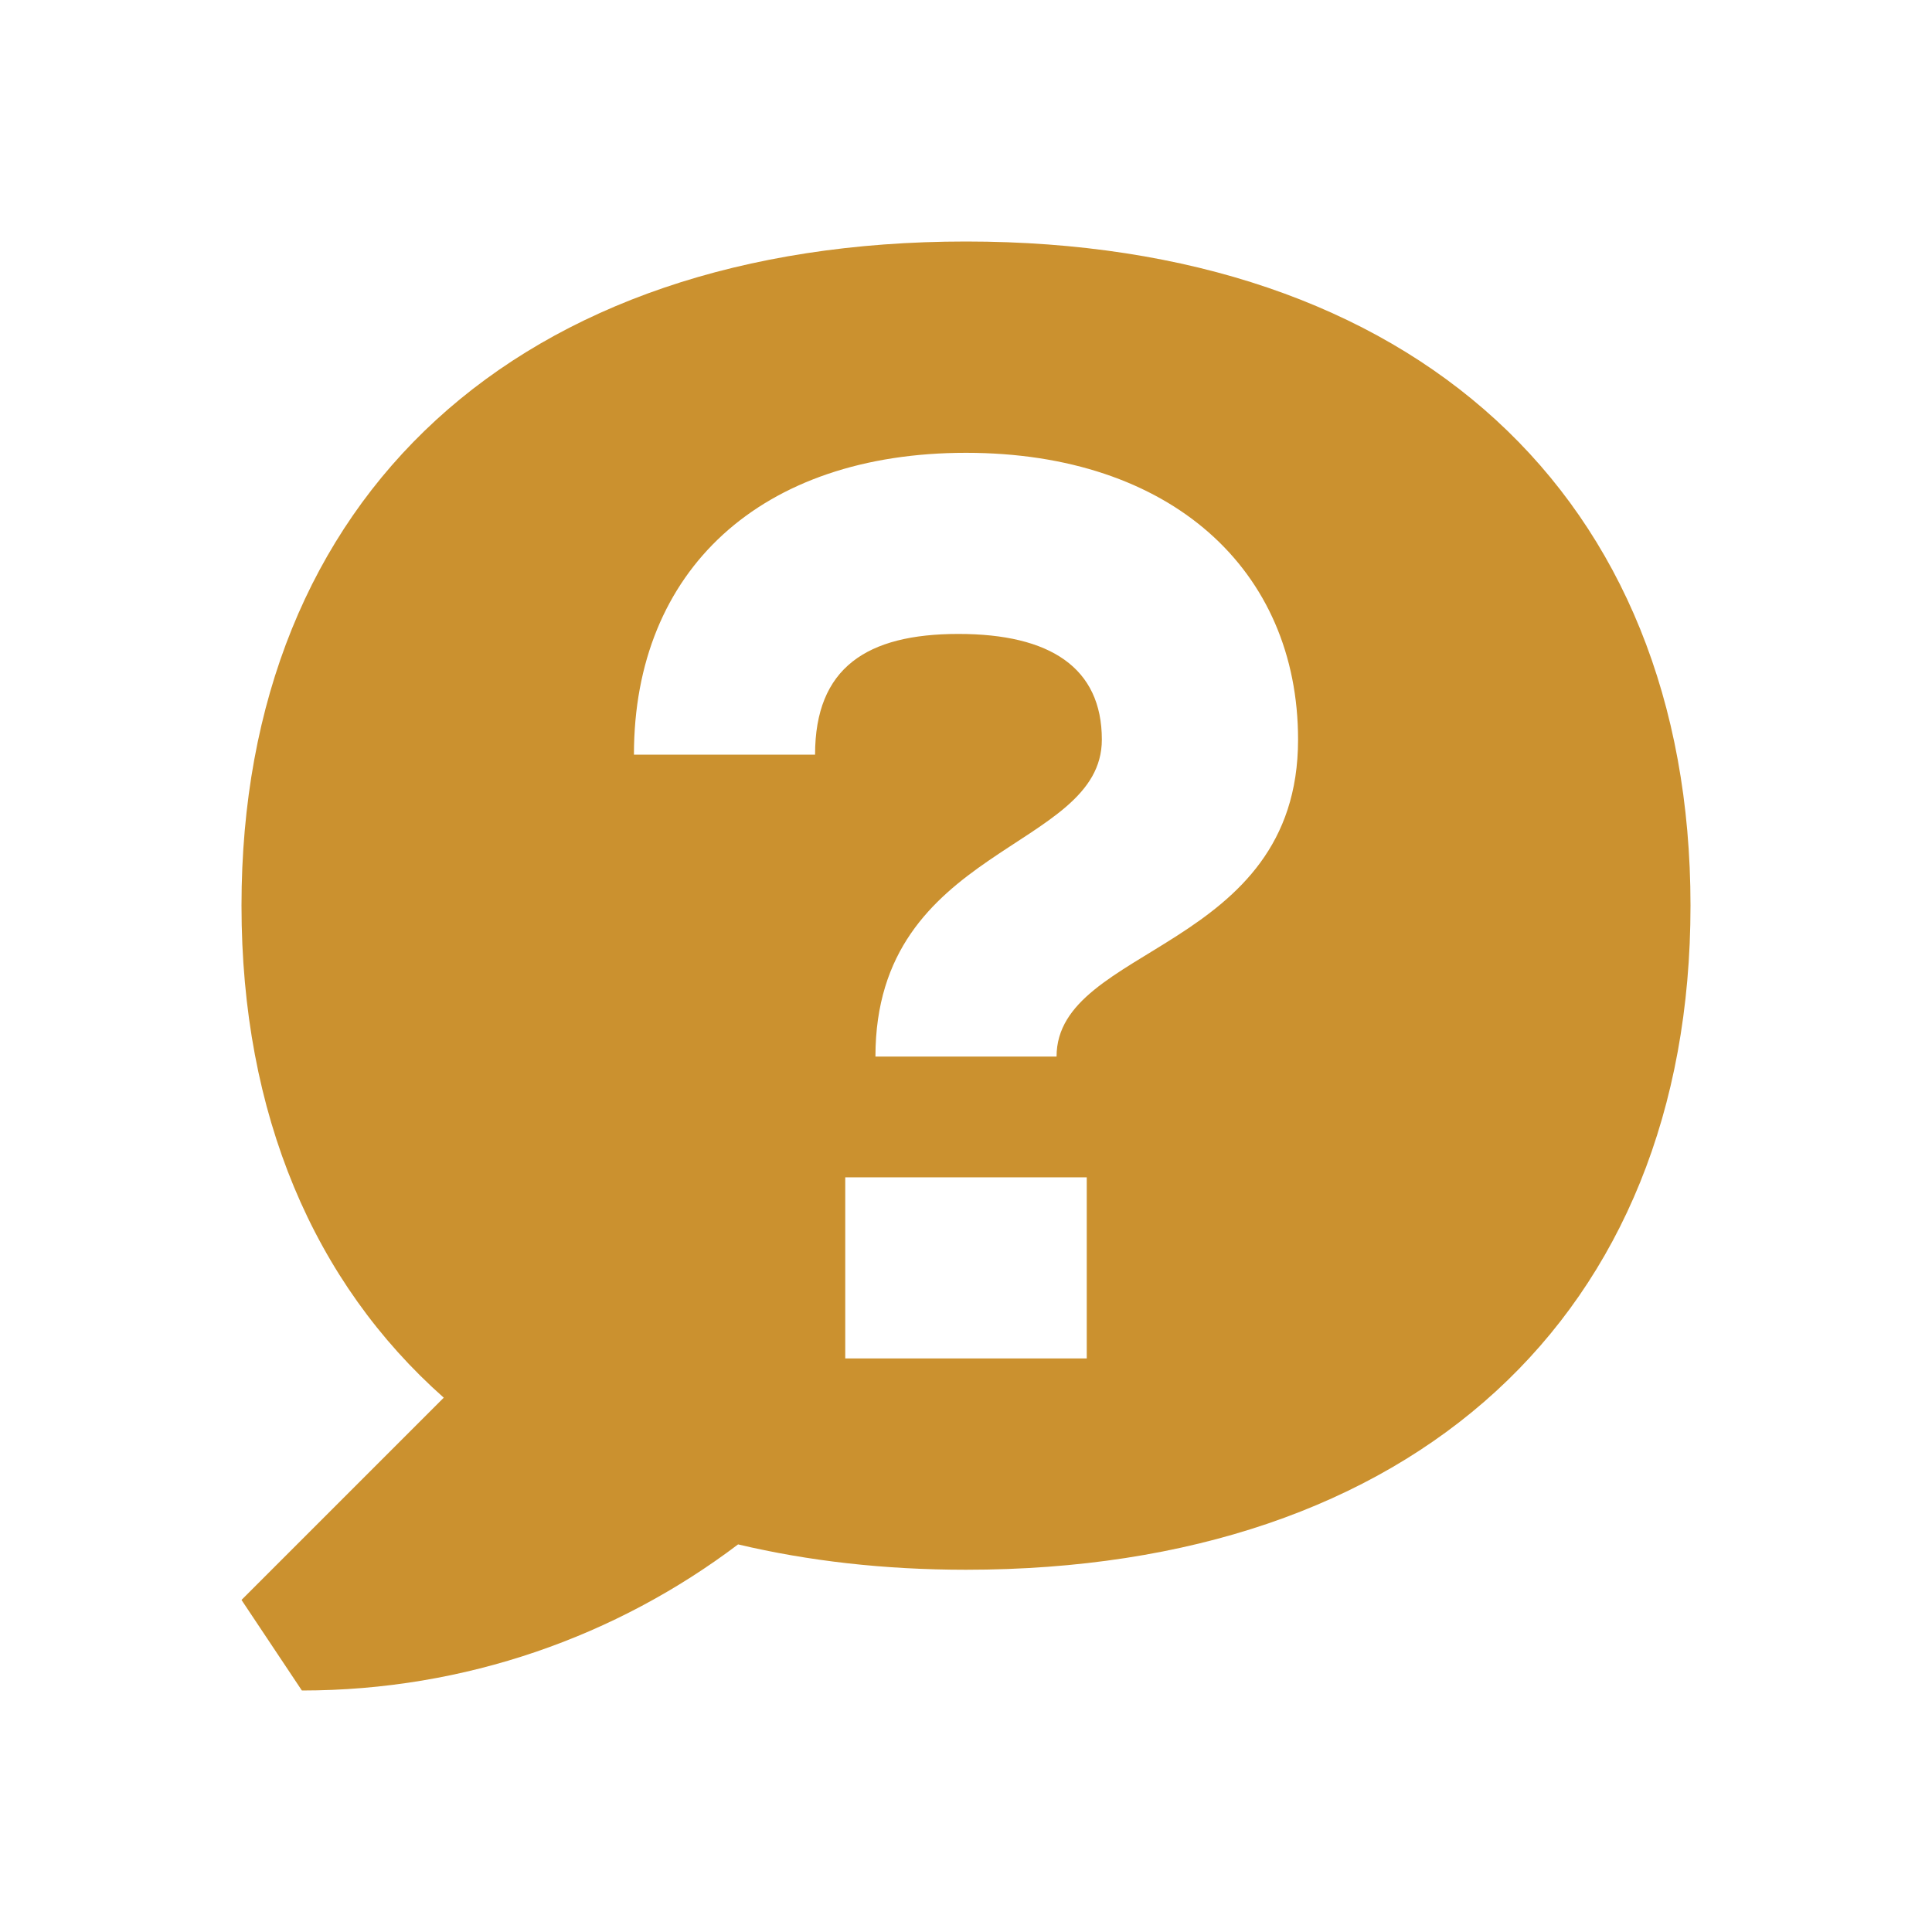 <svg xmlns="http://www.w3.org/2000/svg"  viewBox="0 0 64 64"><defs fill="#CB912F" /><path  d="m32,8c-14.81,0-24,8.43-24,22,0,6.92,2.4,12.49,6.7,16.3l-6.7,6.7,2,3c5.42,0,10.43-1.8,14.45-4.84,2.32.55,4.84.84,7.55.84,14.81,0,24-8.43,24-22s-9.19-22-24-22Zm4,37h-8v-6h8v6Zm-1-10h-6c0-7,7.5-6.81,7.5-10.5,0-2.38-1.71-3.5-4.75-3.5s-4.75,1.12-4.75,4h-6c0-6.12,4.21-10,11-10s11,3.88,11,9.5c0,7-8,6.81-8,10.5Z" fill="#CB912F" /></svg>
